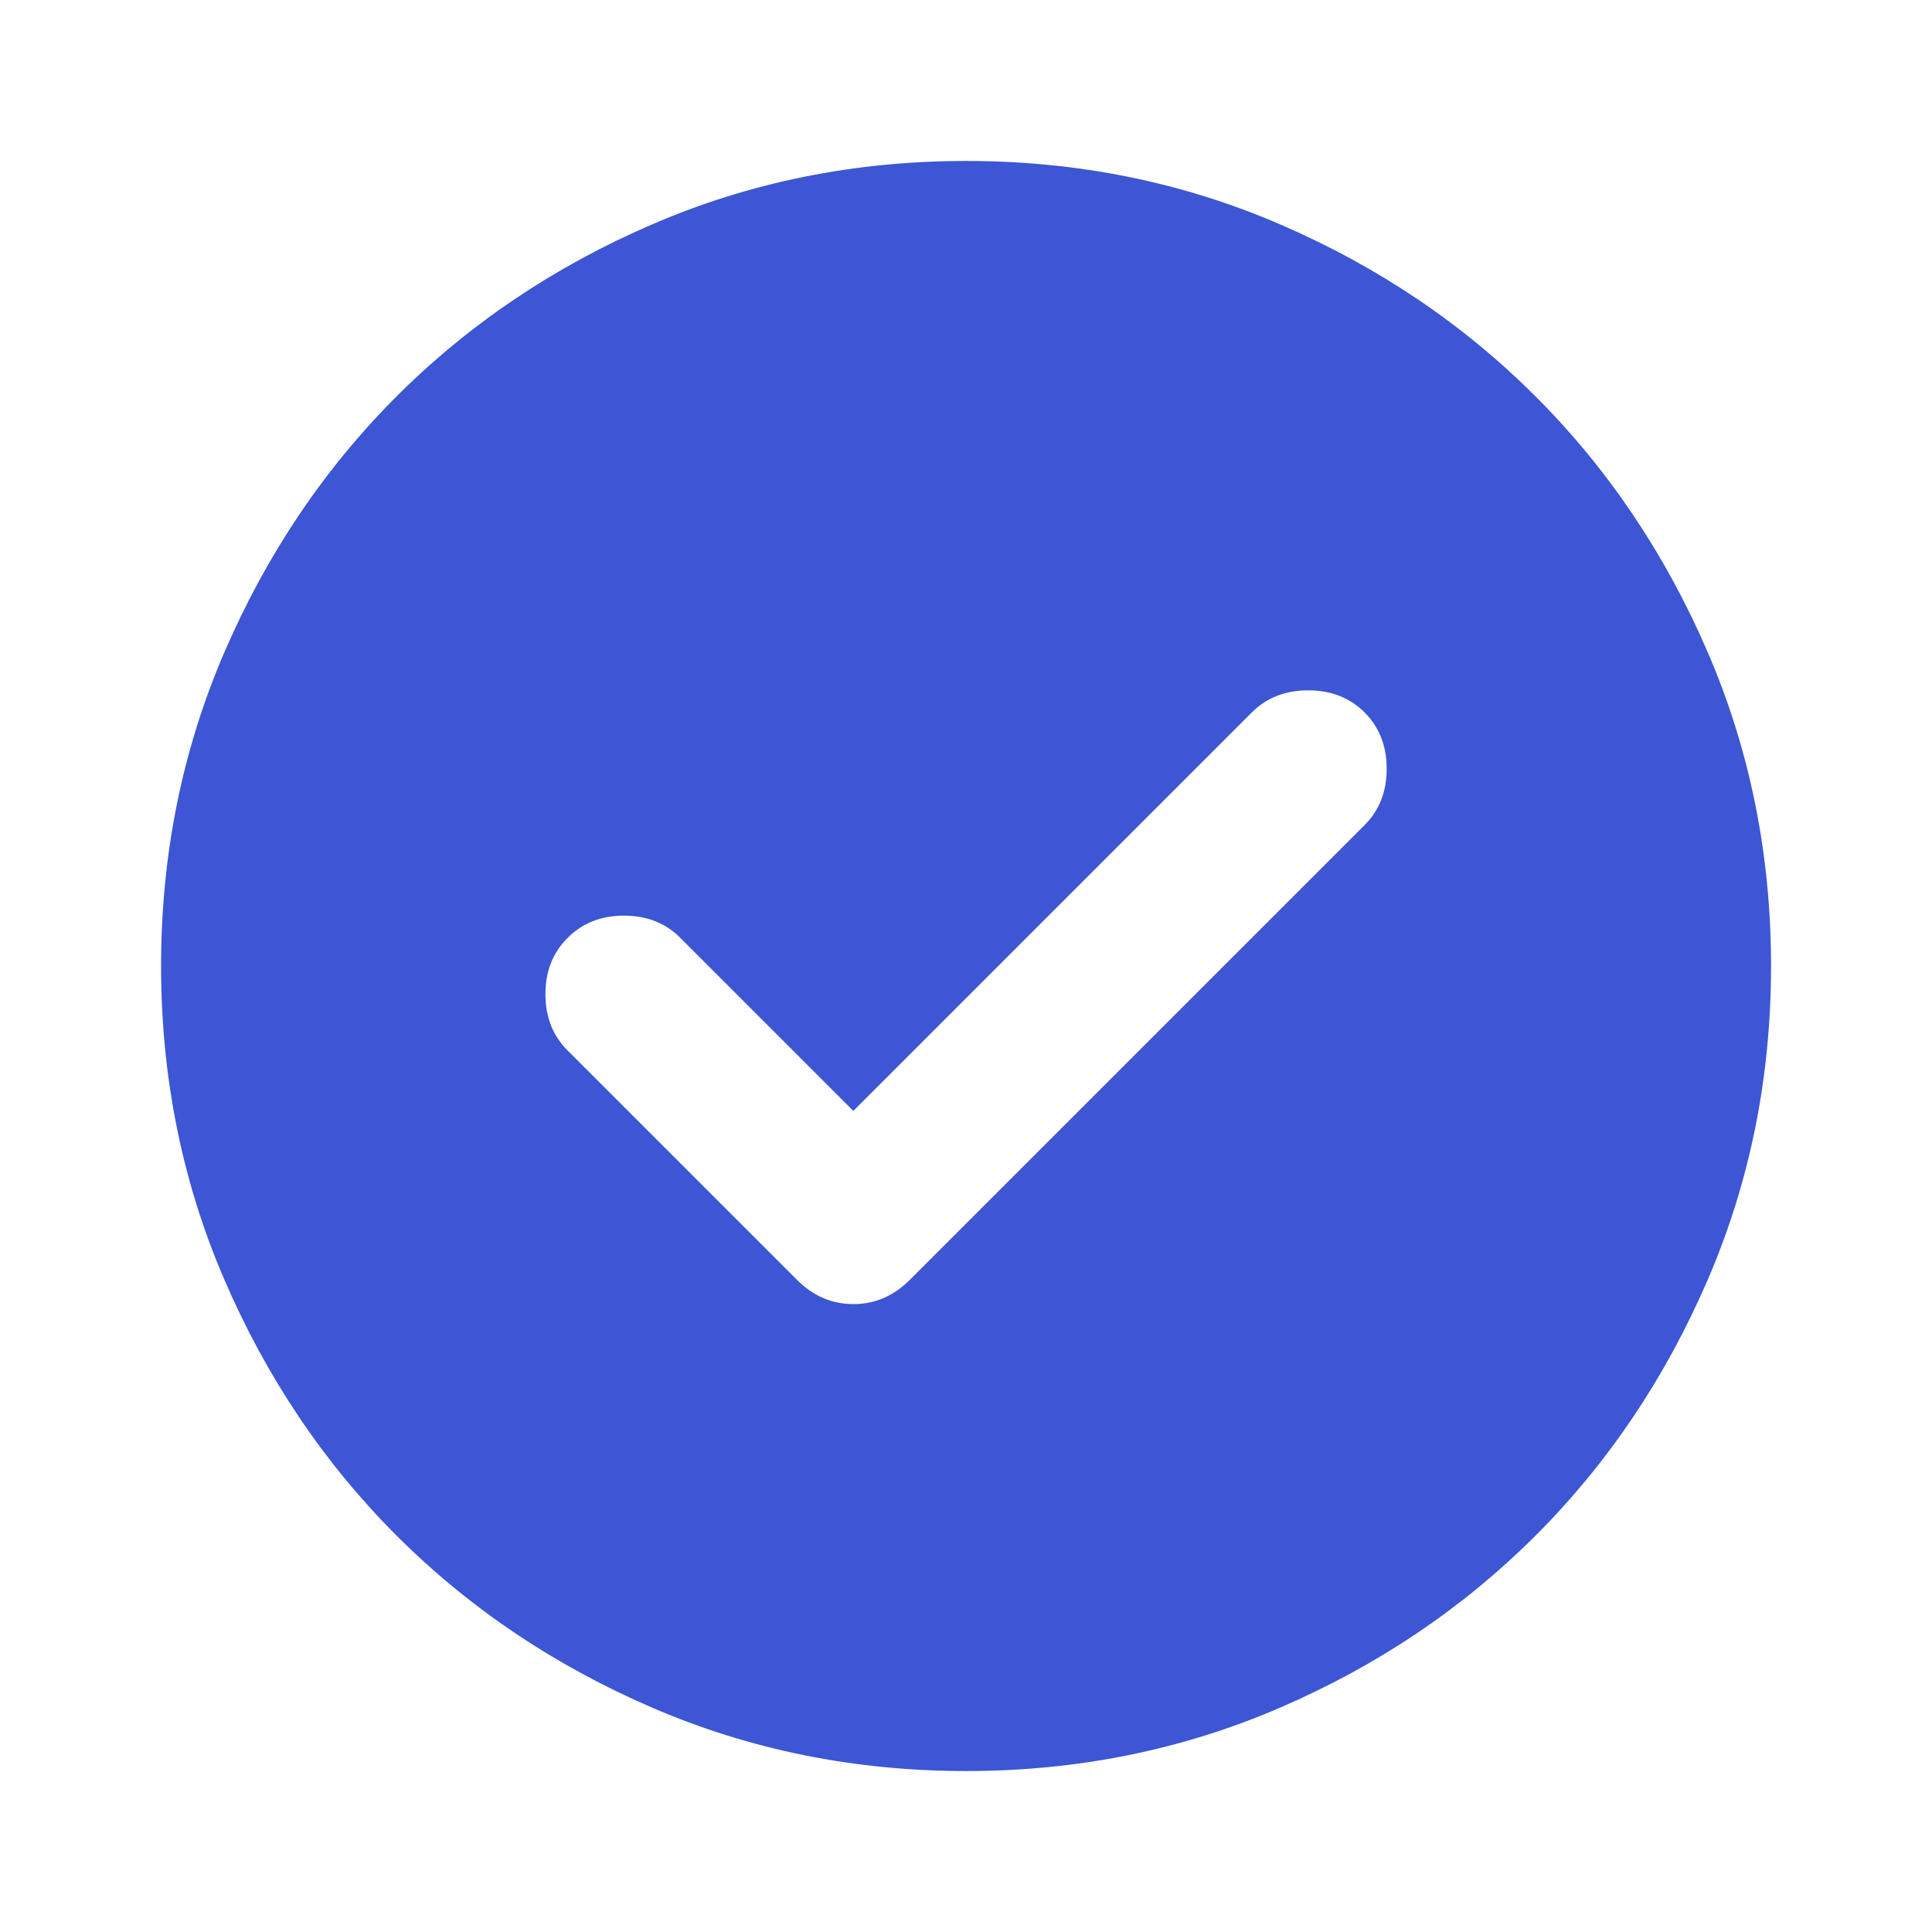 <svg width="16" height="16" viewBox="0 0 16 16" fill="none" xmlns="http://www.w3.org/2000/svg">
<mask id="mask0_11547_29261" style="mask-type:alpha" maskUnits="userSpaceOnUse" x="0" y="0" width="16" height="16">
<rect width="16" height="16" fill="#D9D9D9"/>
</mask>
<g mask="url(#mask0_11547_29261)">
<path d="M7.067 9.2L5.634 7.767C5.512 7.644 5.356 7.583 5.167 7.583C4.978 7.583 4.823 7.644 4.701 7.767C4.578 7.889 4.517 8.044 4.517 8.233C4.517 8.422 4.578 8.578 4.701 8.7L6.601 10.6C6.734 10.733 6.89 10.8 7.067 10.8C7.245 10.8 7.401 10.733 7.534 10.6L11.301 6.833C11.423 6.711 11.484 6.555 11.484 6.367C11.484 6.178 11.423 6.022 11.301 5.9C11.178 5.778 11.023 5.717 10.834 5.717C10.645 5.717 10.489 5.778 10.367 5.9L7.067 9.2ZM8.001 14.667C7.078 14.667 6.212 14.492 5.401 14.142C4.59 13.792 3.884 13.317 3.284 12.717C2.684 12.117 2.209 11.411 1.859 10.6C1.509 9.789 1.334 8.922 1.334 8C1.334 7.078 1.509 6.211 1.859 5.4C2.209 4.589 2.684 3.883 3.284 3.283C3.884 2.683 4.59 2.208 5.401 1.858C6.212 1.508 7.078 1.333 8.001 1.333C8.923 1.333 9.79 1.508 10.601 1.858C11.412 2.208 12.117 2.683 12.717 3.283C13.317 3.883 13.792 4.589 14.142 5.4C14.492 6.211 14.667 7.078 14.667 8C14.667 8.922 14.492 9.789 14.142 10.6C13.792 11.411 13.317 12.117 12.717 12.717C12.117 13.317 11.412 13.792 10.601 14.142C9.79 14.492 8.923 14.667 8.001 14.667Z" fill="#3C56D4"/>
</g>
</svg>
